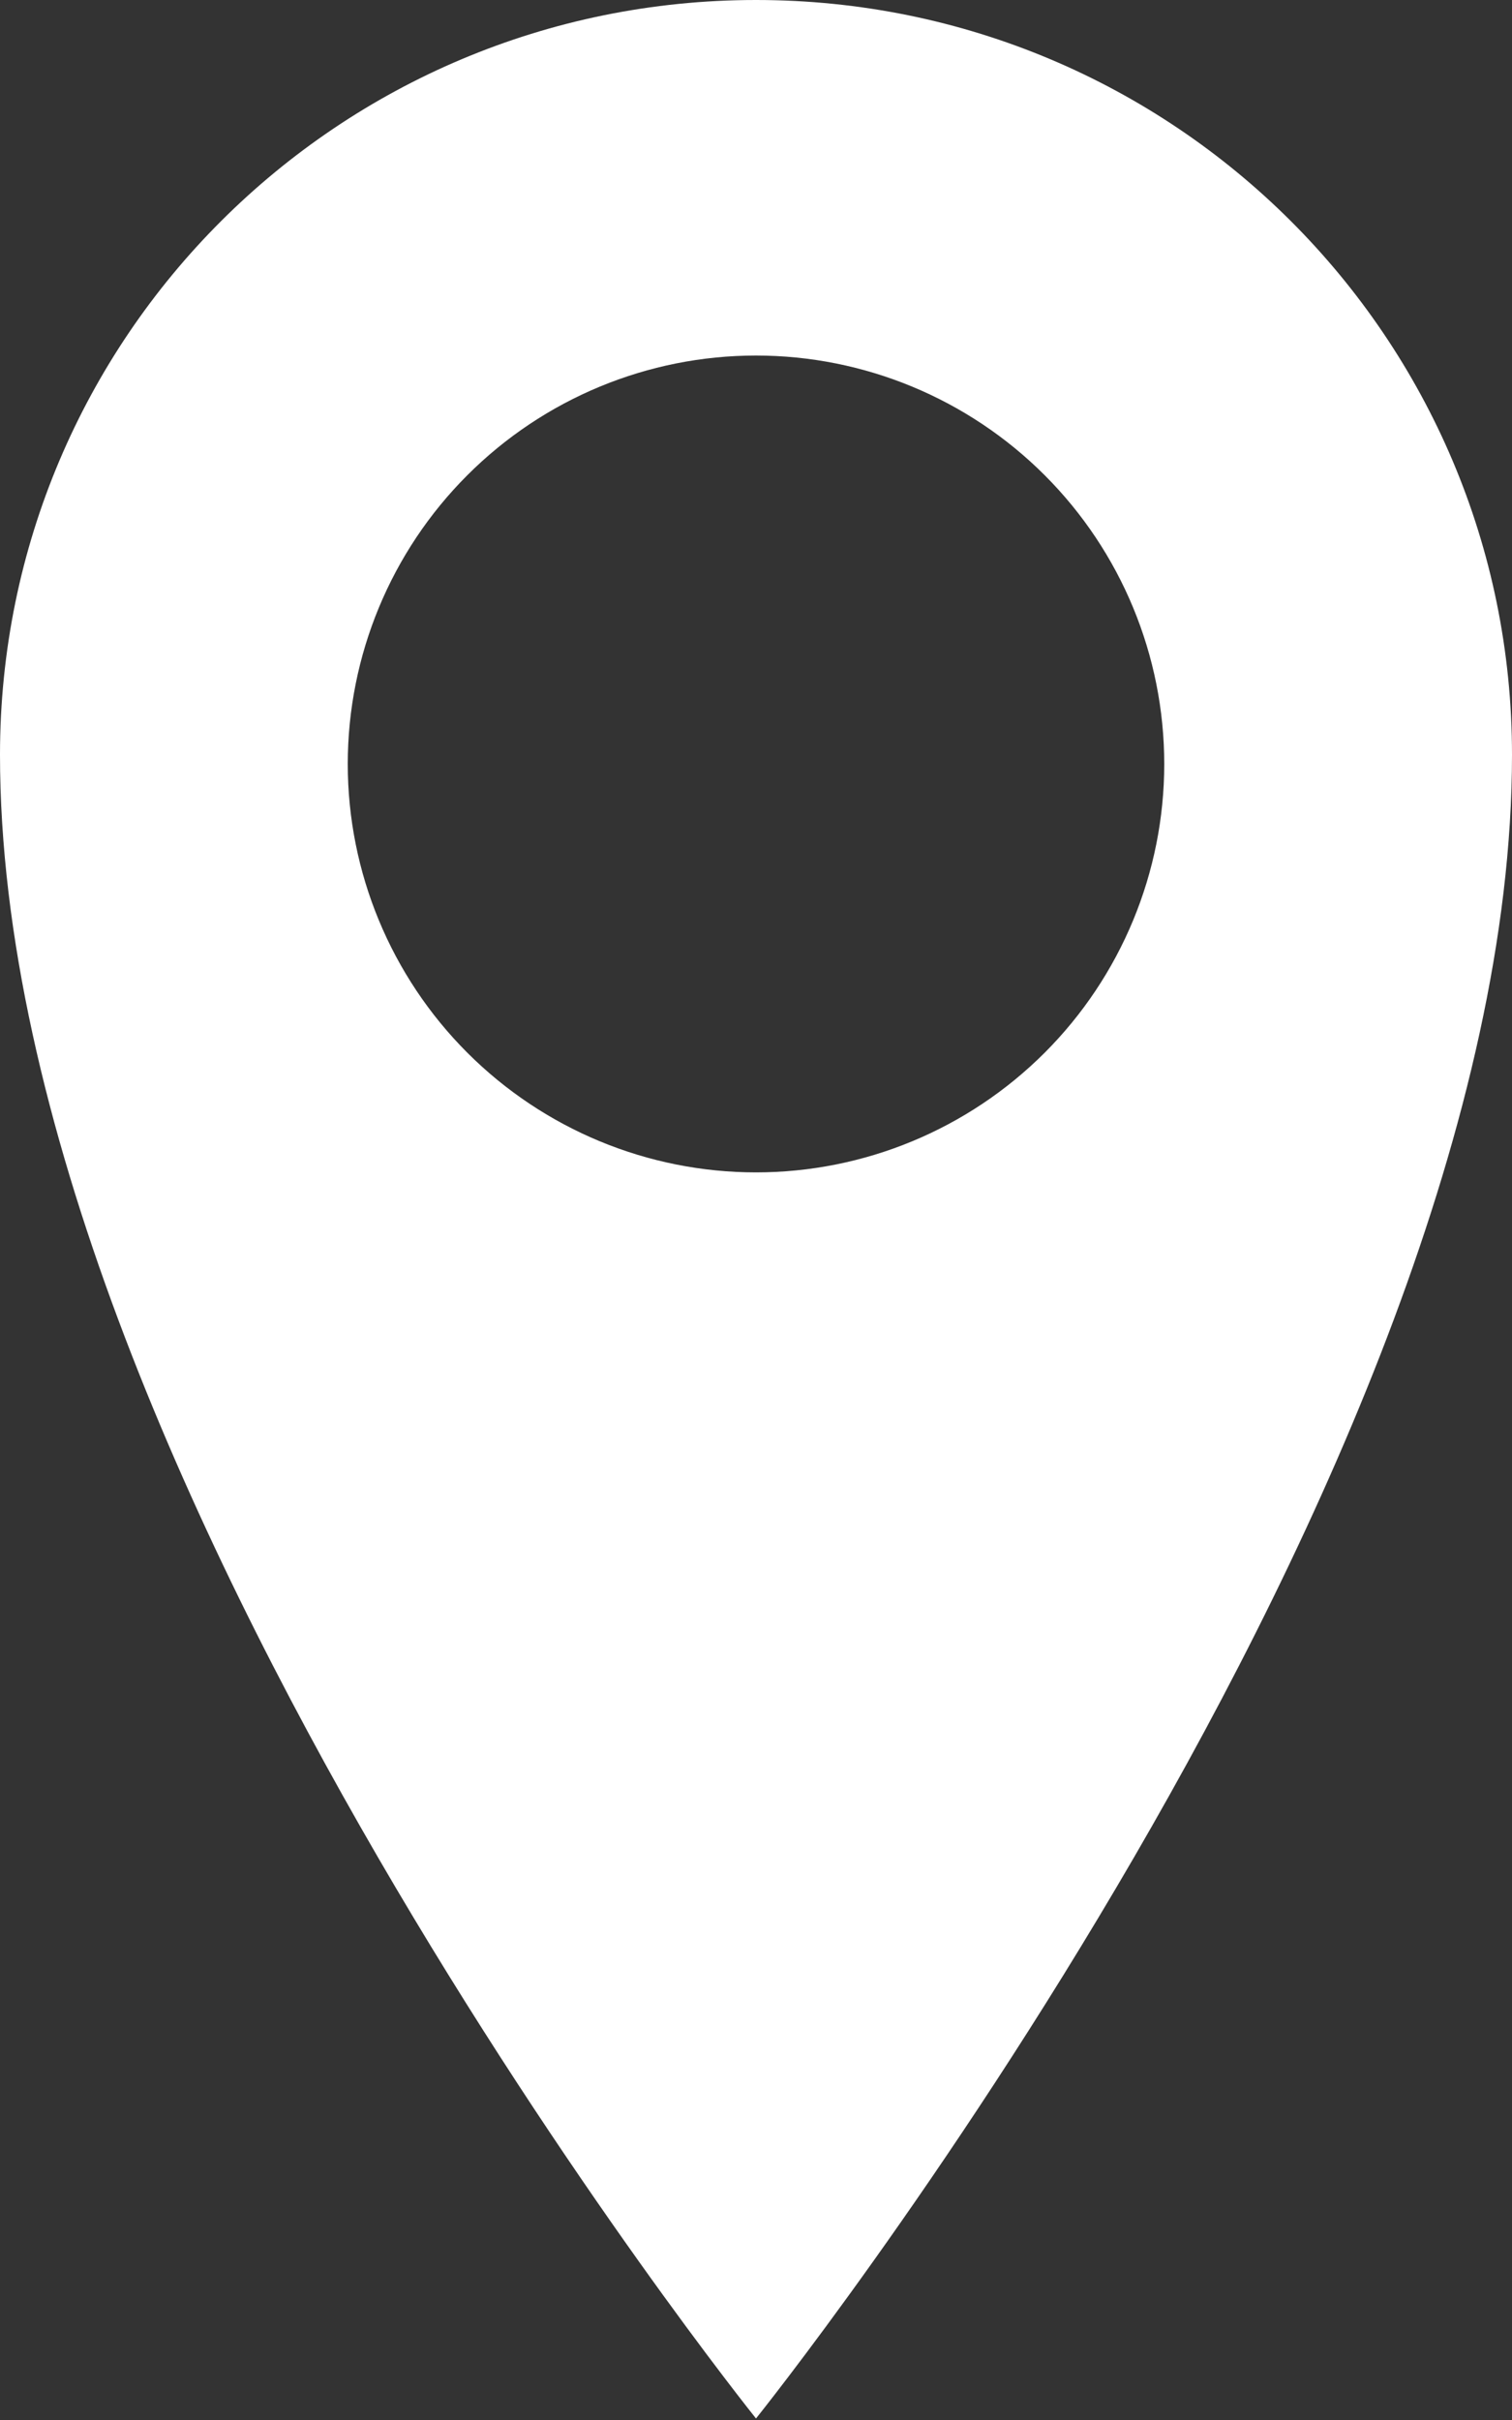 <svg width="15" height="24" viewBox="0 0 15 24" fill="none" xmlns="http://www.w3.org/2000/svg">
<rect x="0" y="0" width="15" height="24" fill="#333333" stroke="none"/>
<path d="M7.5 0C3.357 0 0 3.344 0 7.485C0 14.646 7.5 23.985 7.5 23.985C7.5 23.985 15 14.645 15 7.485C15 3.345 11.643 0 7.5 0ZM7.5 11.627C6.426 11.627 5.396 11.2 4.636 10.44C3.877 9.681 3.45 8.651 3.45 7.577C3.45 6.502 3.877 5.472 4.636 4.713C5.396 3.953 6.426 3.526 7.5 3.526C8.574 3.526 9.604 3.953 10.364 4.713C11.123 5.472 11.55 6.502 11.55 7.577C11.55 8.651 11.123 9.681 10.364 10.44C9.604 11.2 8.574 11.627 7.5 11.627Z" fill="white"/>
</svg>
